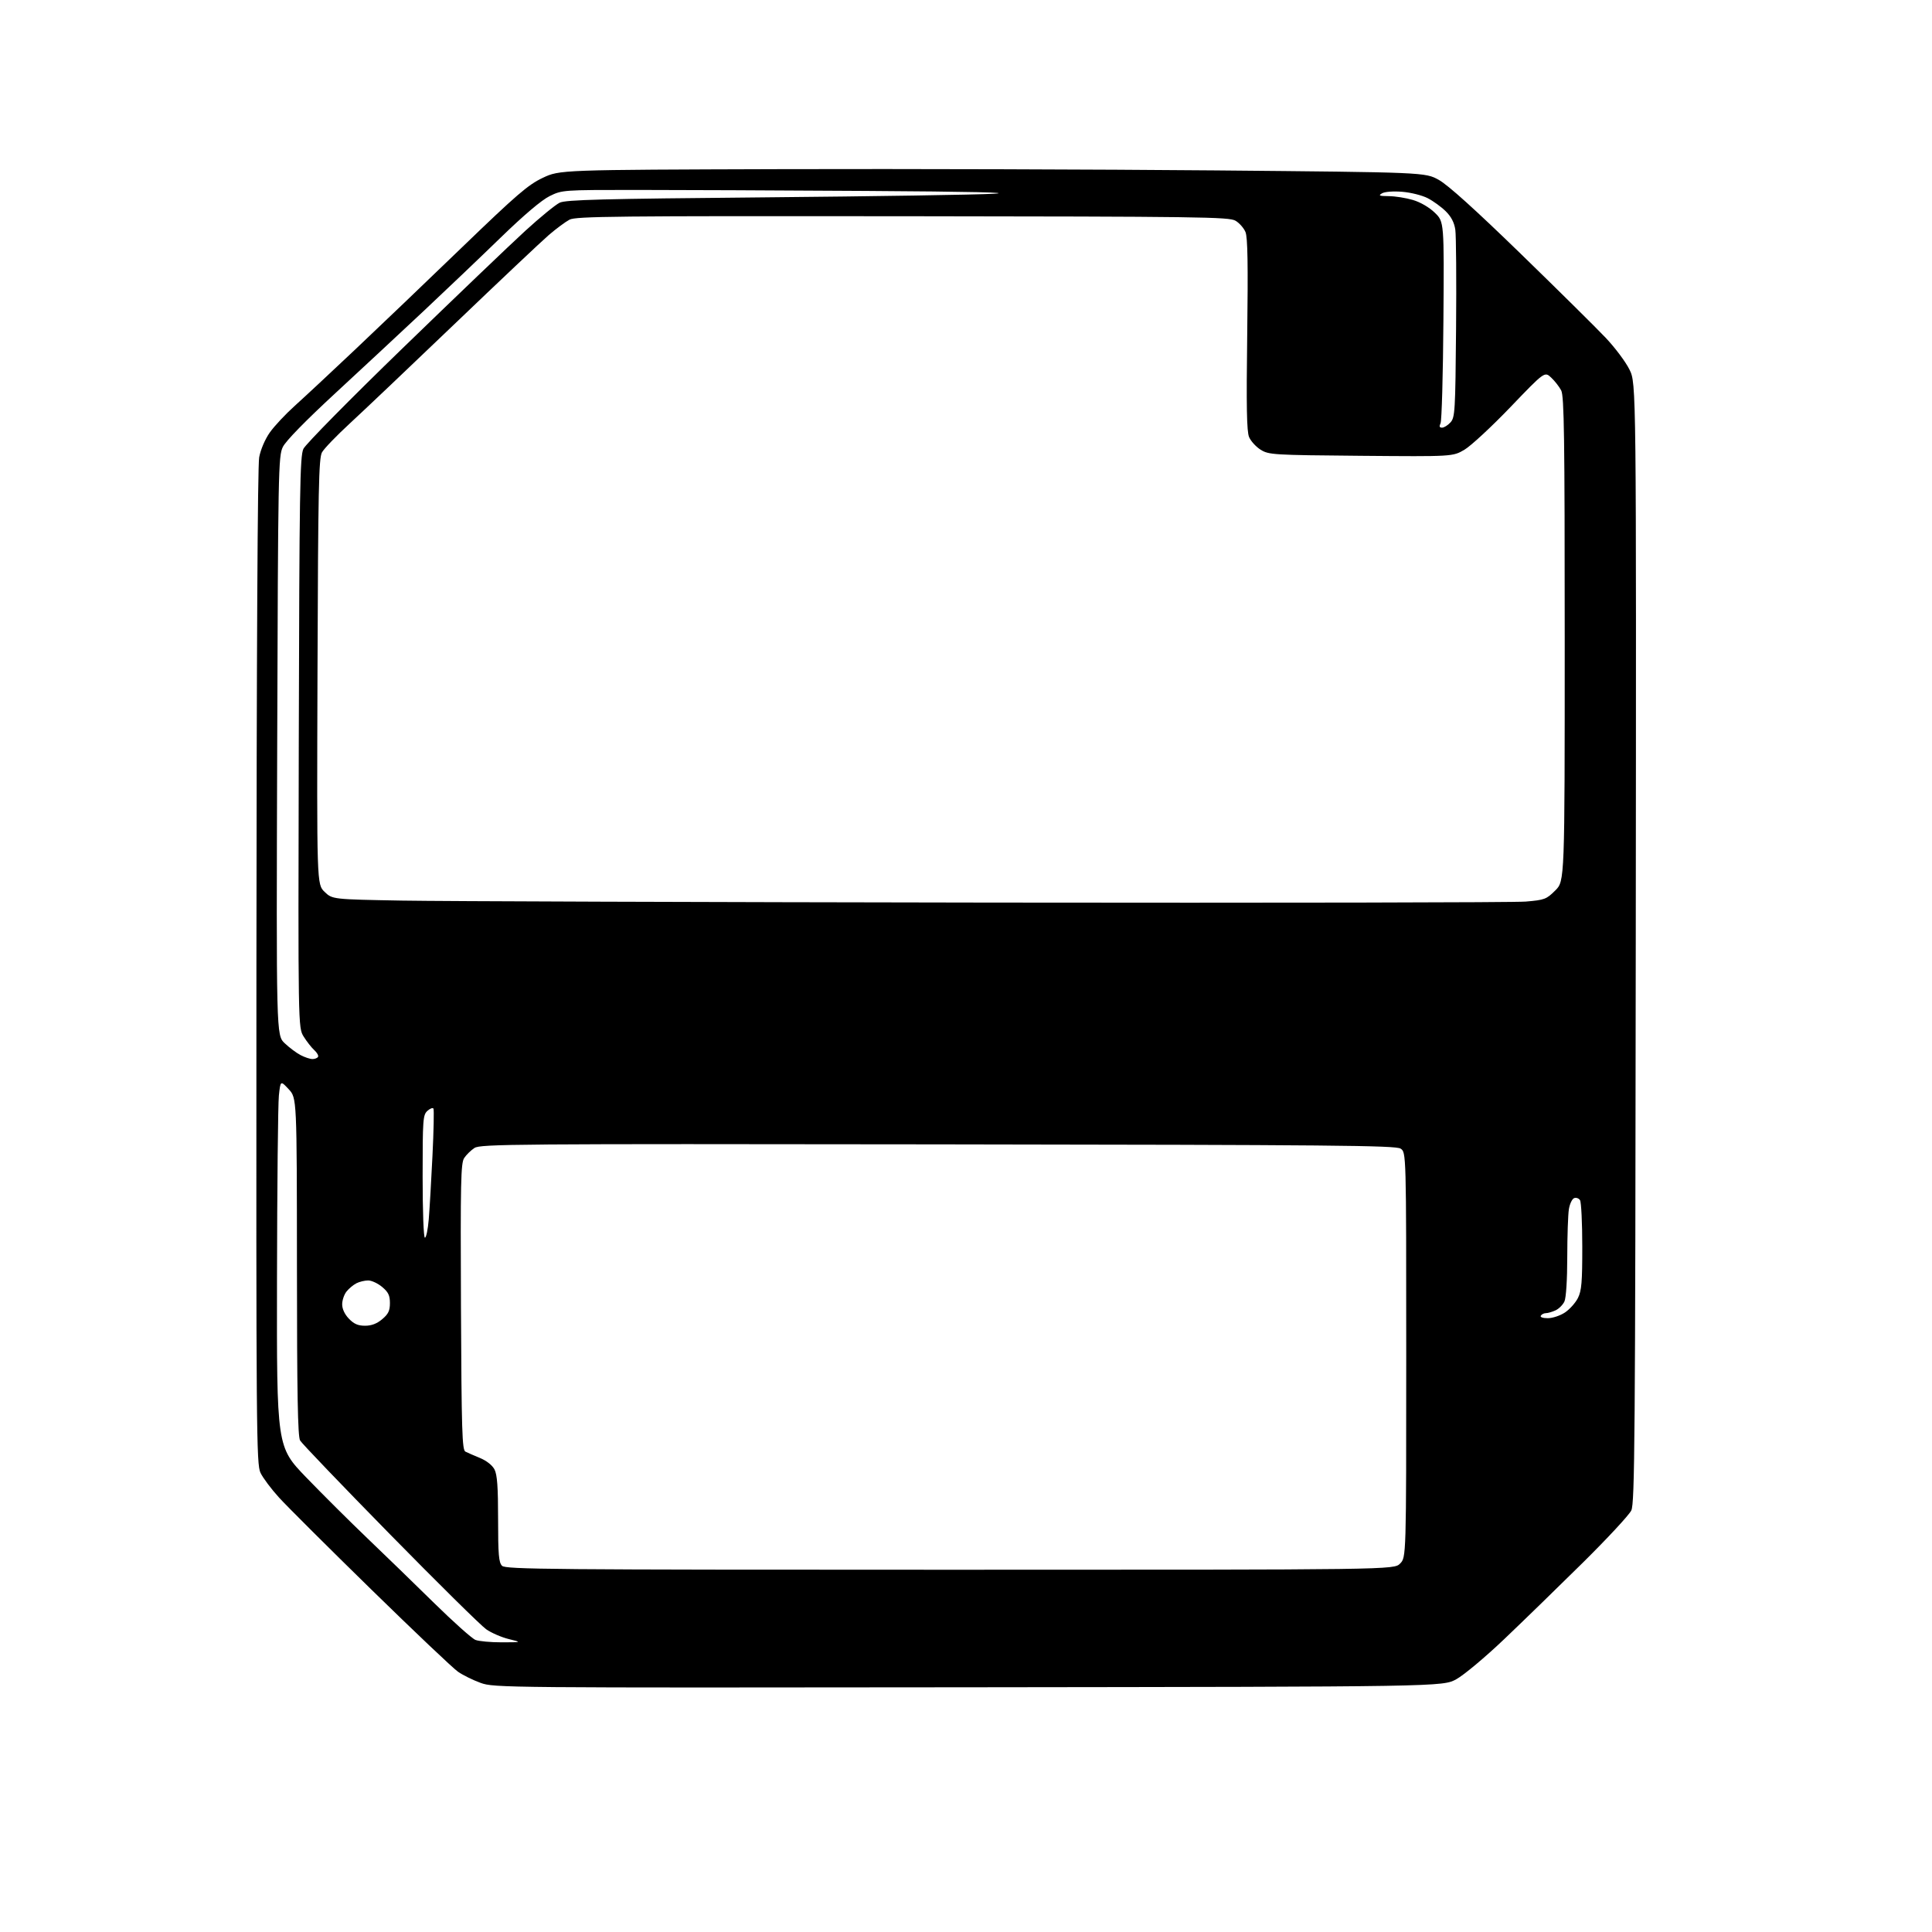 <?xml version="1.0" encoding="UTF-8" standalone="no"?>
<svg 
  version="1.1" 
  xmlns="http://www.w3.org/2000/svg" 
  xmlns:xlink="http://www.w3.org/1999/xlink" 
  xmlns:svg="http://www.w3.org/2000/svg"
  xmlns:rdf="http://www.w3.org/1999/02/22-rdf-syntax-ns#"
  xmlns:cc="http://creativecommons.org/ns#"
  xmlns:dc="http://purl.org/dc/elements/1.1/"
  viewBox="0 0 768 768"
  width="768"
  height="768"
>
<style>svg {background-color: white; }</style>"
<path stroke="none" fill="black" fill-rule="evenodd" d="M385.00,670.72C200.06,670.93 196.40,670.90 191.07,668.98C188.08,667.90 184.03,665.91 182.06,664.54C180.09,663.18 164.55,648.43 147.52,631.78C130.49,615.13 114.02,598.71 110.92,595.30C107.81,591.89 104.50,587.46 103.55,585.46C101.92,582.03 101.82,569.66 101.93,384.43C102.00,258.99 102.40,185.13 103.03,181.78C103.61,178.69 105.36,174.60 107.26,171.91C109.04,169.38 113.52,164.61 117.21,161.29C120.90,157.97 131.70,147.91 141.21,138.92C150.72,129.94 169.86,111.63 183.73,98.25C205.43,77.33 209.92,73.46 215.73,70.71C222.50,67.50 222.50,67.50 311.00,67.24C359.68,67.10 437.07,67.33 483.00,67.74C566.50,68.50 566.50,68.50 571.93,71.50C575.55,73.50 586.42,83.30 604.43,100.80C619.32,115.27 634.55,130.33 638.28,134.27C642.01,138.21 646.28,143.91 647.76,146.95C650.46,152.46 650.46,152.46 650.24,374.82C650.04,572.49 649.84,597.54 648.47,600.42C647.63,602.20 638.96,611.54 629.22,621.17C619.47,630.80 605.40,644.49 597.94,651.59C590.49,658.69 581.94,665.85 578.94,667.50C573.50,670.50 573.50,670.50 385.00,670.72zM199.50,652.85C207.50,652.83 207.50,652.83 202.27,651.56C199.39,650.86 195.34,649.11 193.27,647.66C191.19,646.21 173.97,629.21 155.00,609.88C136.03,590.54 119.95,573.77 119.29,572.61C118.37,571.01 118.06,554.17 118.04,503.47C118.00,436.45 118.00,436.45 114.75,432.97C111.50,429.50 111.50,429.50 110.86,435.50C110.51,438.80 110.17,471.57 110.11,508.32C110.00,575.14 110.00,575.14 121.75,587.32C128.22,594.02 139.13,604.88 146.00,611.45C152.88,618.02 164.80,629.59 172.50,637.16C180.20,644.72 187.62,651.35 189.00,651.89C190.38,652.43 195.10,652.86 199.50,652.85zM377.62,624.00C554.09,624.00 554.09,624.00 556.55,621.55C559.00,619.09 559.00,619.09 559.00,538.57C559.00,458.05 559.00,458.05 556.75,456.59C554.80,455.33 529.93,455.10 372.84,454.90C203.93,454.67 190.99,454.78 188.60,456.34C187.19,457.27 185.34,459.07 184.51,460.35C183.18,462.37 183.02,470.01 183.24,519.48C183.47,568.79 183.70,576.38 185.00,577.04C185.82,577.46 188.44,578.60 190.82,579.58C193.42,580.66 195.71,582.47 196.57,584.13C197.65,586.22 198.00,591.11 198.00,603.88C198.00,617.98 198.27,621.12 199.57,622.43C200.99,623.85 218.52,624.00 377.62,624.00zM145.11,527.00C147.67,527.00 149.81,526.19 151.92,524.41C154.37,522.35 155.00,521.04 155.00,518.00C155.00,514.96 154.37,513.65 151.92,511.59C150.23,510.17 147.73,509.00 146.36,509.00C144.99,509.00 142.89,509.50 141.68,510.12C140.48,510.73 138.72,512.19 137.77,513.37C136.82,514.54 136.03,516.83 136.02,518.45C136.01,520.30 136.99,522.43 138.69,524.20C140.69,526.29 142.32,527.00 145.11,527.00zM615.29,524.00C617.17,524.00 620.23,522.98 622.10,521.73C623.97,520.48 626.29,517.89 627.25,515.98C628.71,513.07 628.99,509.71 628.98,495.50C628.98,486.15 628.57,477.87 628.09,477.10C627.60,476.34 626.55,475.96 625.75,476.27C624.95,476.57 624.00,478.55 623.66,480.66C623.31,482.77 623.02,491.34 623.01,499.70C623.00,508.69 622.55,515.90 621.89,517.34C621.28,518.68 619.68,520.28 618.34,520.89C617.00,521.50 615.28,522.00 614.51,522.00C613.75,522.00 612.84,522.45 612.50,523.00C612.13,523.59 613.27,524.00 615.29,524.00zM168.91,492.00C169.42,492.00 170.10,488.74 170.43,484.75C170.77,480.76 171.43,469.40 171.91,459.50C172.40,449.60 172.57,441.13 172.30,440.68C172.02,440.24 170.95,440.64 169.90,441.59C168.13,443.19 168.00,445.00 168.00,467.65C168.00,481.70 168.39,492.00 168.91,492.00zM124.19,420.99C125.12,421.00 126.12,420.61 126.42,420.13C126.71,419.66 126.05,418.45 124.94,417.45C123.84,416.45 121.94,414.03 120.72,412.07C118.50,408.50 118.50,408.50 118.77,295.11C119.01,194.73 119.22,181.33 120.61,178.42C121.47,176.61 139.26,158.56 160.16,138.31C181.05,118.07 202.95,97.11 208.82,91.75C214.69,86.38 220.84,81.36 222.49,80.57C224.97,79.40 239.26,79.03 304.00,78.45C347.18,78.06 388.12,77.42 395.00,77.02C403.18,76.55 385.74,76.16 344.50,75.90C309.85,75.68 268.45,75.50 252.50,75.50C223.74,75.50 223.46,75.52 218.50,77.95C215.29,79.53 208.32,85.43 199.00,94.47C191.03,102.21 177.30,115.29 168.50,123.55C159.70,131.81 143.90,146.50 133.40,156.21C121.44,167.26 113.59,175.29 112.43,177.68C110.65,181.33 110.54,186.72 110.19,296.50C109.82,411.50 109.82,411.50 113.16,414.69C115.00,416.44 117.85,418.58 119.50,419.43C121.15,420.29 123.26,420.99 124.19,420.99zM393.00,358.79C506.03,358.94 602.10,358.77 606.50,358.39C614.01,357.75 614.73,357.48 618.25,353.97C622.00,350.24 622.00,350.24 622.00,254.07C622.00,173.42 621.77,157.46 620.60,155.20C619.82,153.72 618.03,151.41 616.60,150.08C614.01,147.66 614.01,147.66 600.39,161.86C592.90,169.66 584.69,177.27 582.14,178.77C577.50,181.50 577.50,181.50 541.02,181.19C506.06,180.89 504.39,180.79 501.15,178.79C499.30,177.64 497.22,175.37 496.53,173.74C495.59,171.49 495.41,161.80 495.79,132.94C496.15,105.07 495.97,94.34 495.10,92.24C494.45,90.67 492.66,88.64 491.13,87.74C488.59,86.23 477.09,86.08 358.81,85.95C244.87,85.83 228.92,85.99 226.39,87.32C224.80,88.16 221.11,90.89 218.20,93.39C215.28,95.90 198.41,111.83 180.70,128.79C162.99,145.76 144.22,163.57 139.00,168.38C133.78,173.19 128.82,178.33 128.00,179.81C126.71,182.13 126.46,194.12 126.21,267.03C125.93,351.55 125.93,351.55 129.03,354.53C132.13,357.50 132.13,357.50 159.81,358.00C175.04,358.27 279.97,358.63 393.00,358.79zM573.24,170.00C574.04,170.00 575.55,169.05 576.60,167.90C578.38,165.93 578.52,163.56 578.81,130.65C578.98,111.32 578.84,93.62 578.51,91.32C578.09,88.46 576.89,86.14 574.70,83.98C572.94,82.24 569.71,79.90 567.53,78.78C565.35,77.65 560.79,76.51 557.42,76.24C553.84,75.95 550.48,76.21 549.39,76.84C547.82,77.75 548.27,77.94 552.07,77.97C554.58,77.99 558.90,78.67 561.65,79.49C564.66,80.38 568.16,82.42 570.37,84.57C574.07,88.16 574.07,88.16 573.78,127.33C573.63,148.87 573.11,167.29 572.64,168.25C572.03,169.51 572.20,170.00 573.24,170.00z" />

</svg>
